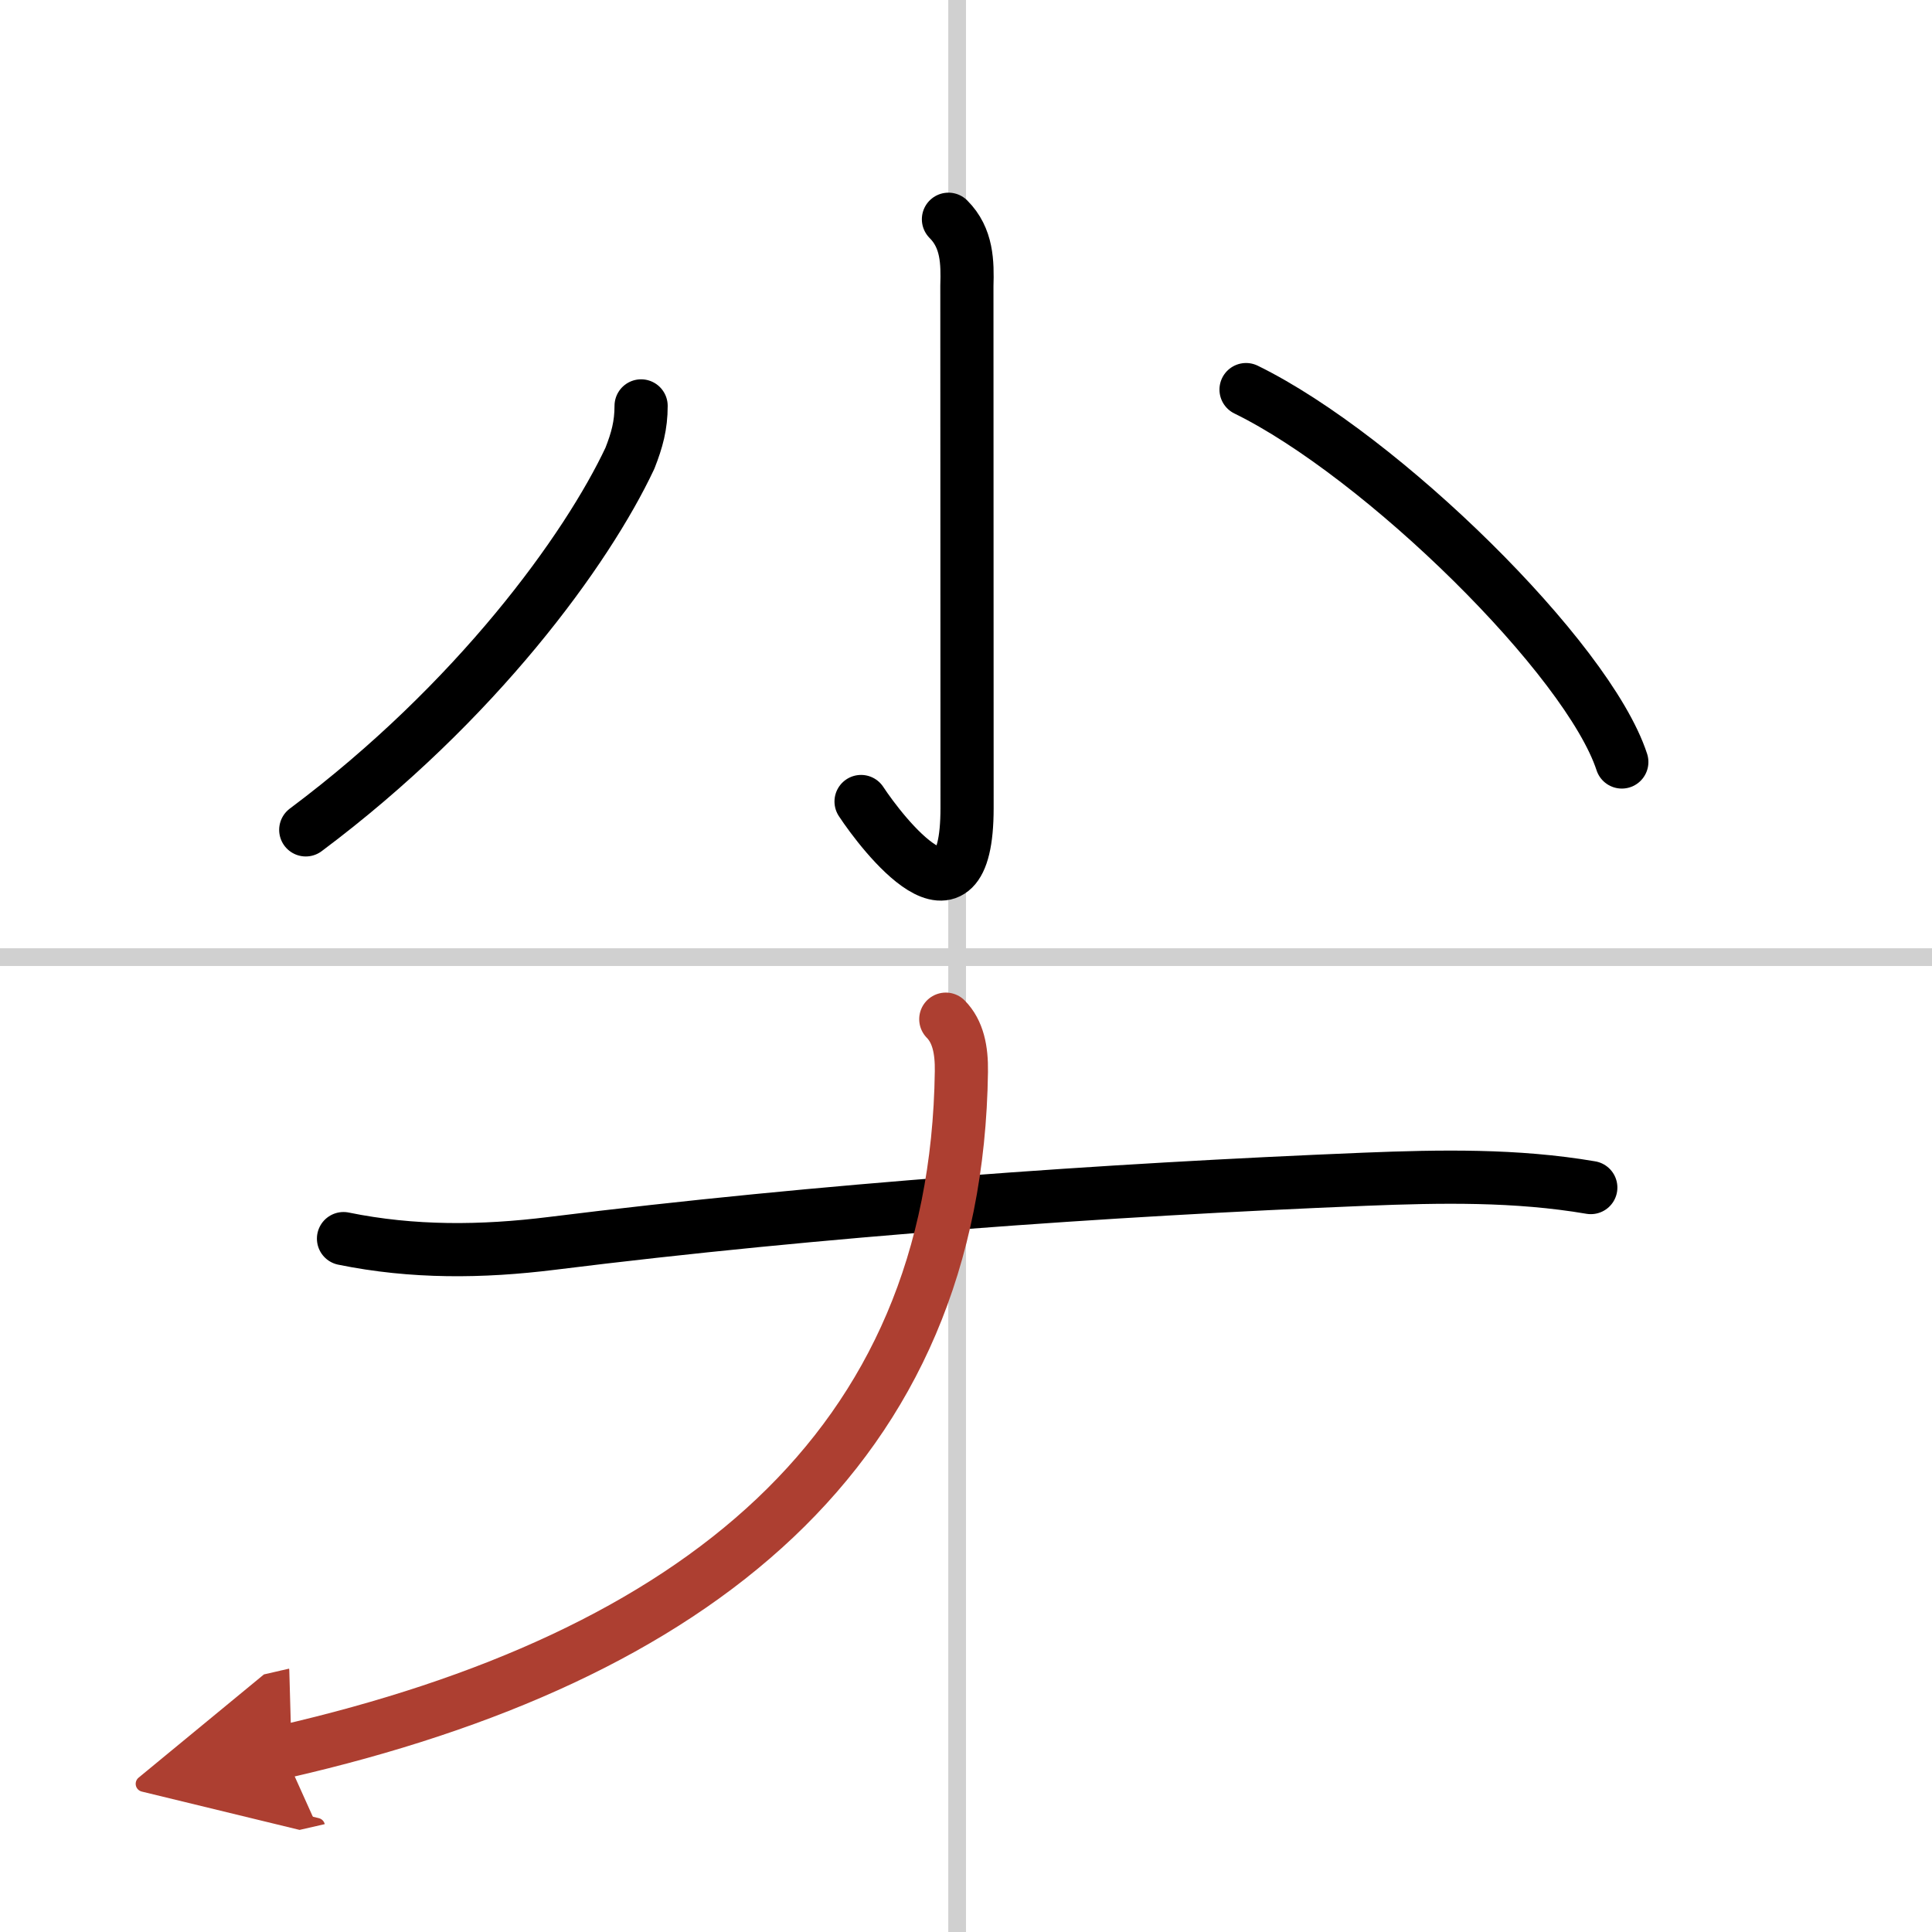 <svg width="400" height="400" viewBox="0 0 109 109" xmlns="http://www.w3.org/2000/svg"><defs><marker id="a" markerWidth="4" orient="auto" refX="1" refY="5" viewBox="0 0 10 10"><polyline points="0 0 10 5 0 10 1 5" fill="#ad3f31" stroke="#ad3f31"/></marker></defs><g fill="none" stroke="#000" stroke-linecap="round" stroke-linejoin="round" stroke-width="3"><rect width="100%" height="100%" fill="#fff" stroke="#fff"/><line x1="54" x2="54" y2="109" stroke="#d0d0d0" stroke-width="1"/><line x2="109" y1="54" y2="54" stroke="#d0d0d0" stroke-width="1"/><path d="m53.51 12.37c1.06 1.06 1.08 2.43 1.04 3.76 0 8.75 0.01 26.99 0.01 29.46 0 7.66-4.81 1.41-5.98-0.37"/><path d="m36.17 22.9c0 1.1-0.23 1.93-0.63 2.95-2.42 5.15-8.66 13.77-18.29 20.97"/><path d="m70.3 21.98c7.66 3.75 19.29 15.17 21.2 21.01"/><path d="m19.38 69.88c3.91 0.8 7.81 0.76 11.75 0.27 15.25-1.9 31.25-3.02 45.88-3.62 4.27-0.17 8.52-0.25 12.74 0.47"/><path d="M53.36,57.5c0.69,0.7,0.9,1.73,0.88,2.96C53.95,81.78,39.25,93.5,16,98.83" marker-end="url(#a)" stroke="#ad3f31"/></g></svg>
